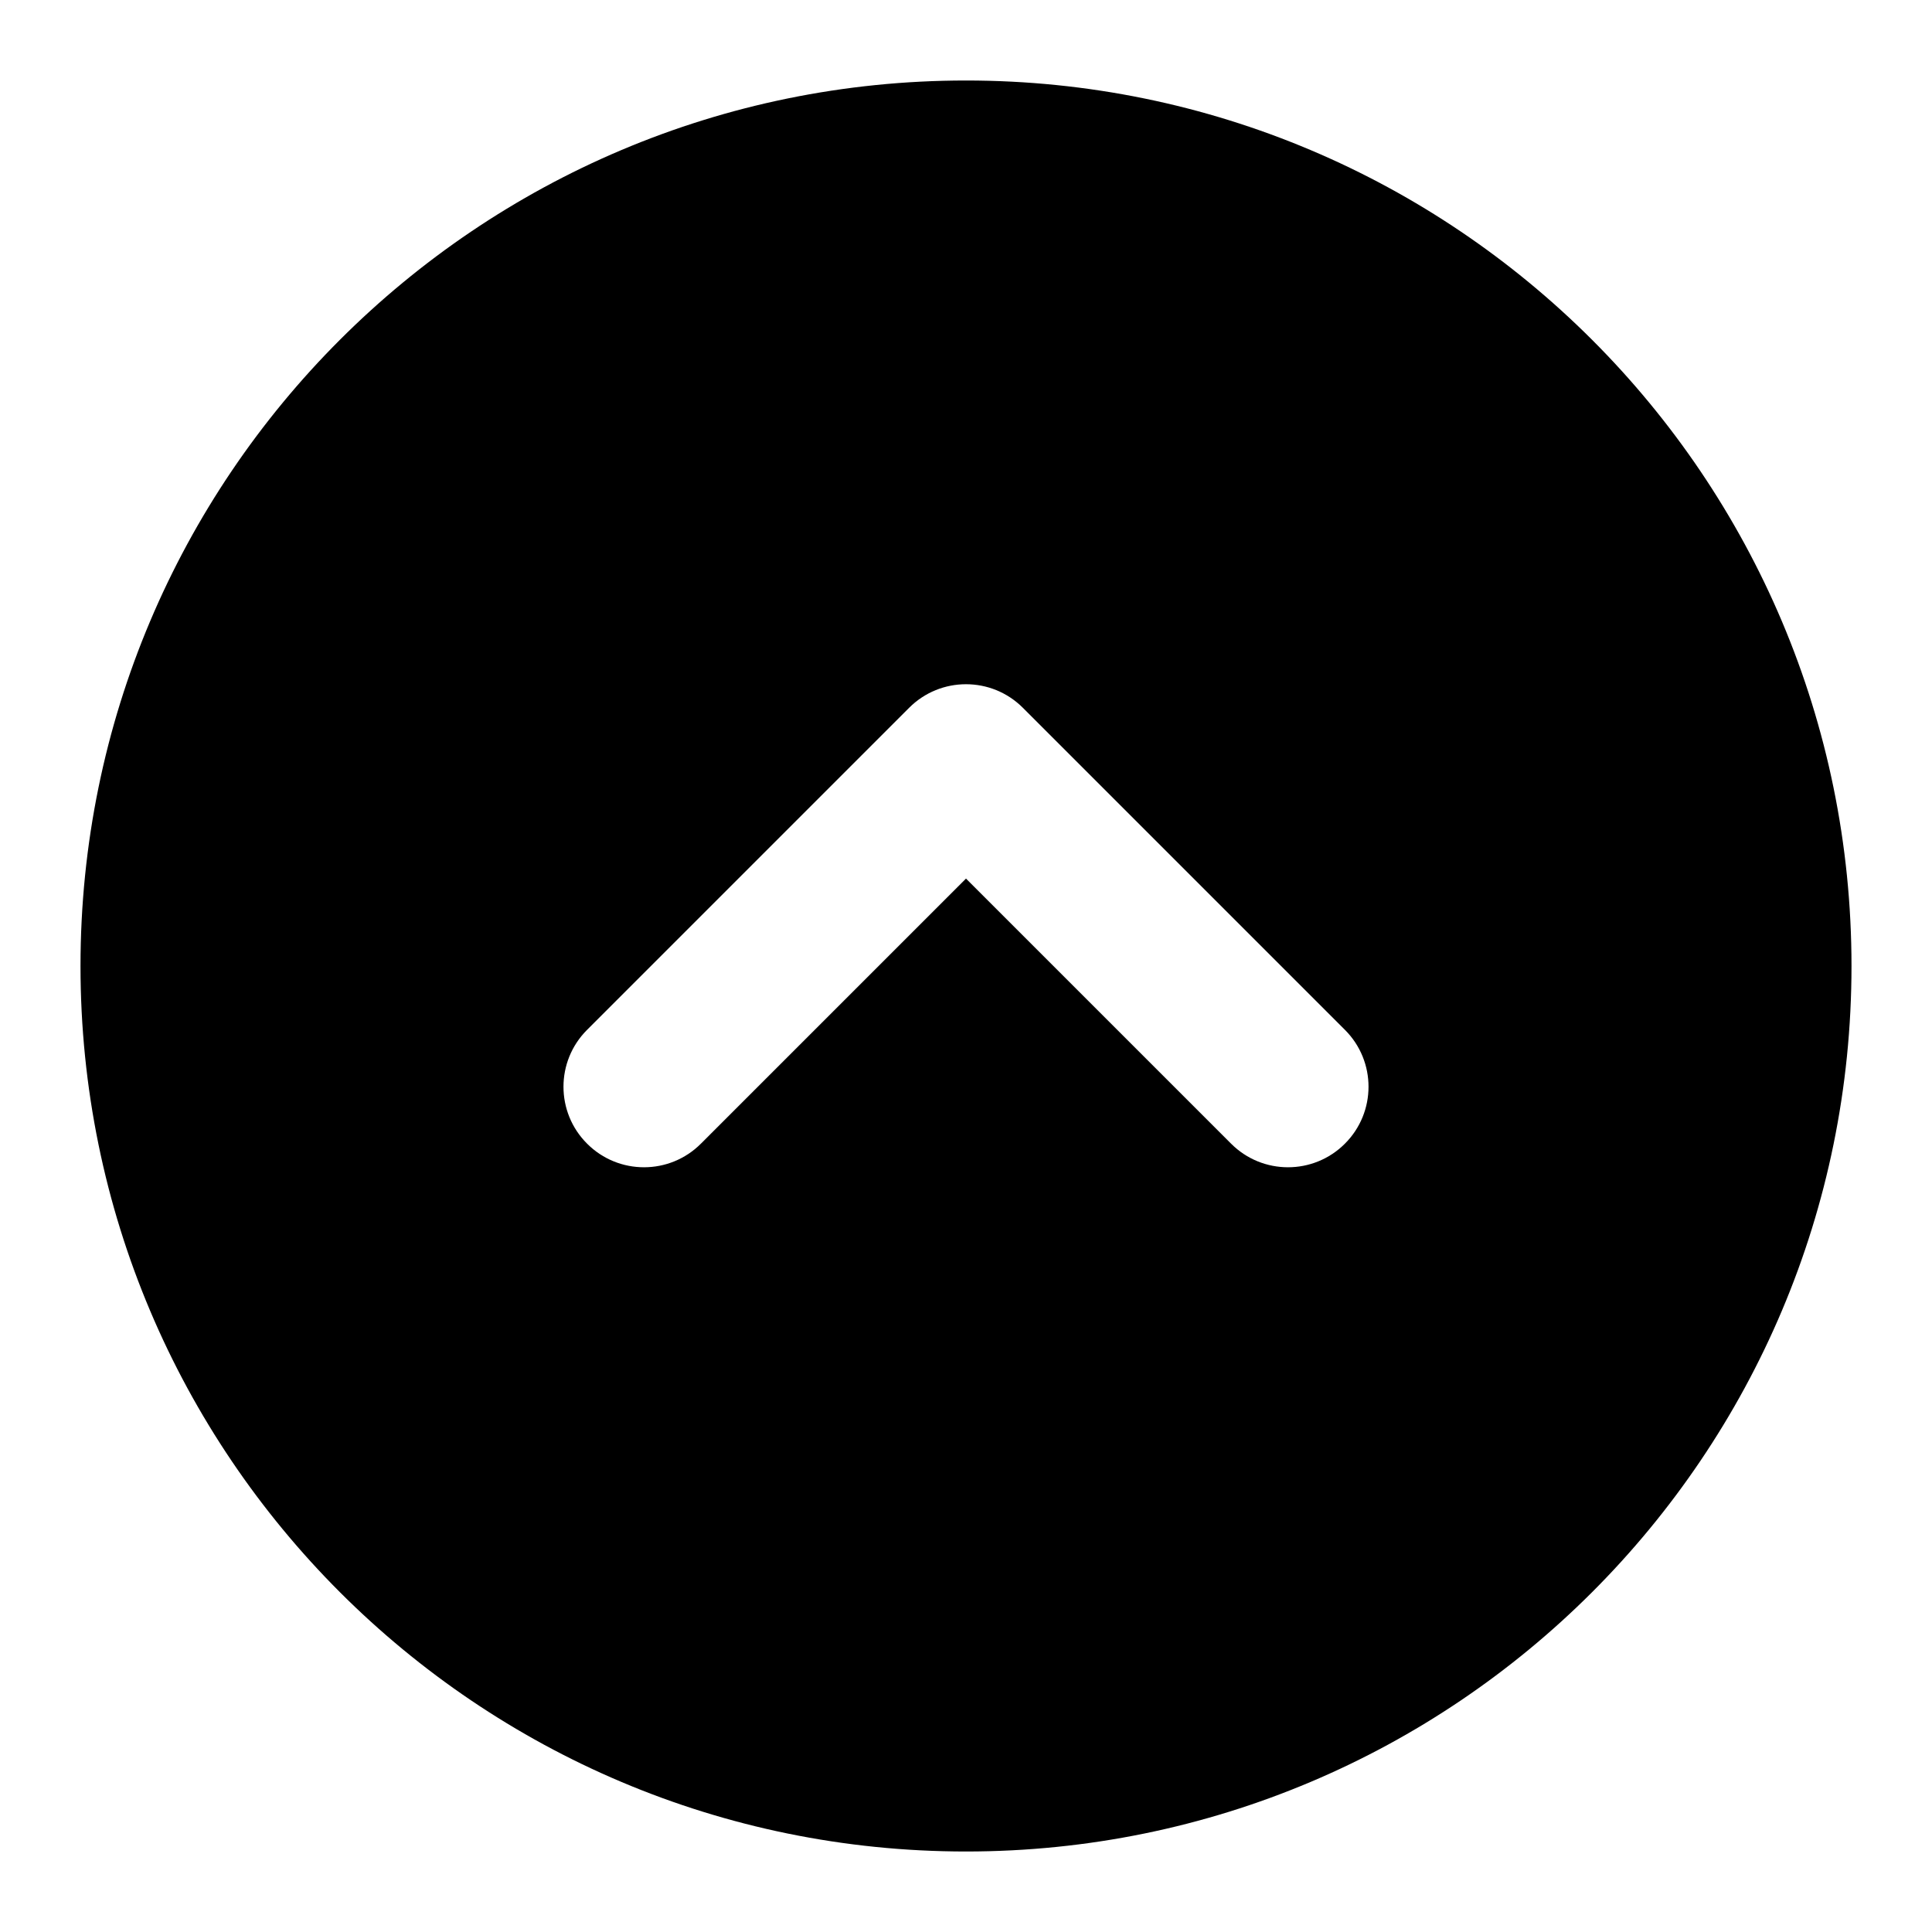 <svg width="24" height="24" viewBox="0 0 24 24" fill="none" xmlns="http://www.w3.org/2000/svg">
<path fill-rule="evenodd" clip-rule="evenodd" d="M12 1C5.925 1 1 5.925 1 12C1 18.075 5.925 23 12 23C18.075 23 23 18.075 23 12C23 5.925 18.075 1 12 1ZM8.707 14.207C8.317 14.598 7.683 14.598 7.293 14.207C6.902 13.817 6.902 13.183 7.293 12.793L11.293 8.793C11.683 8.402 12.317 8.402 12.707 8.793L16.707 12.793C17.098 13.183 17.098 13.817 16.707 14.207C16.317 14.598 15.683 14.598 15.293 14.207L12 10.914L8.707 14.207Z" fill="black"/>
</svg>
